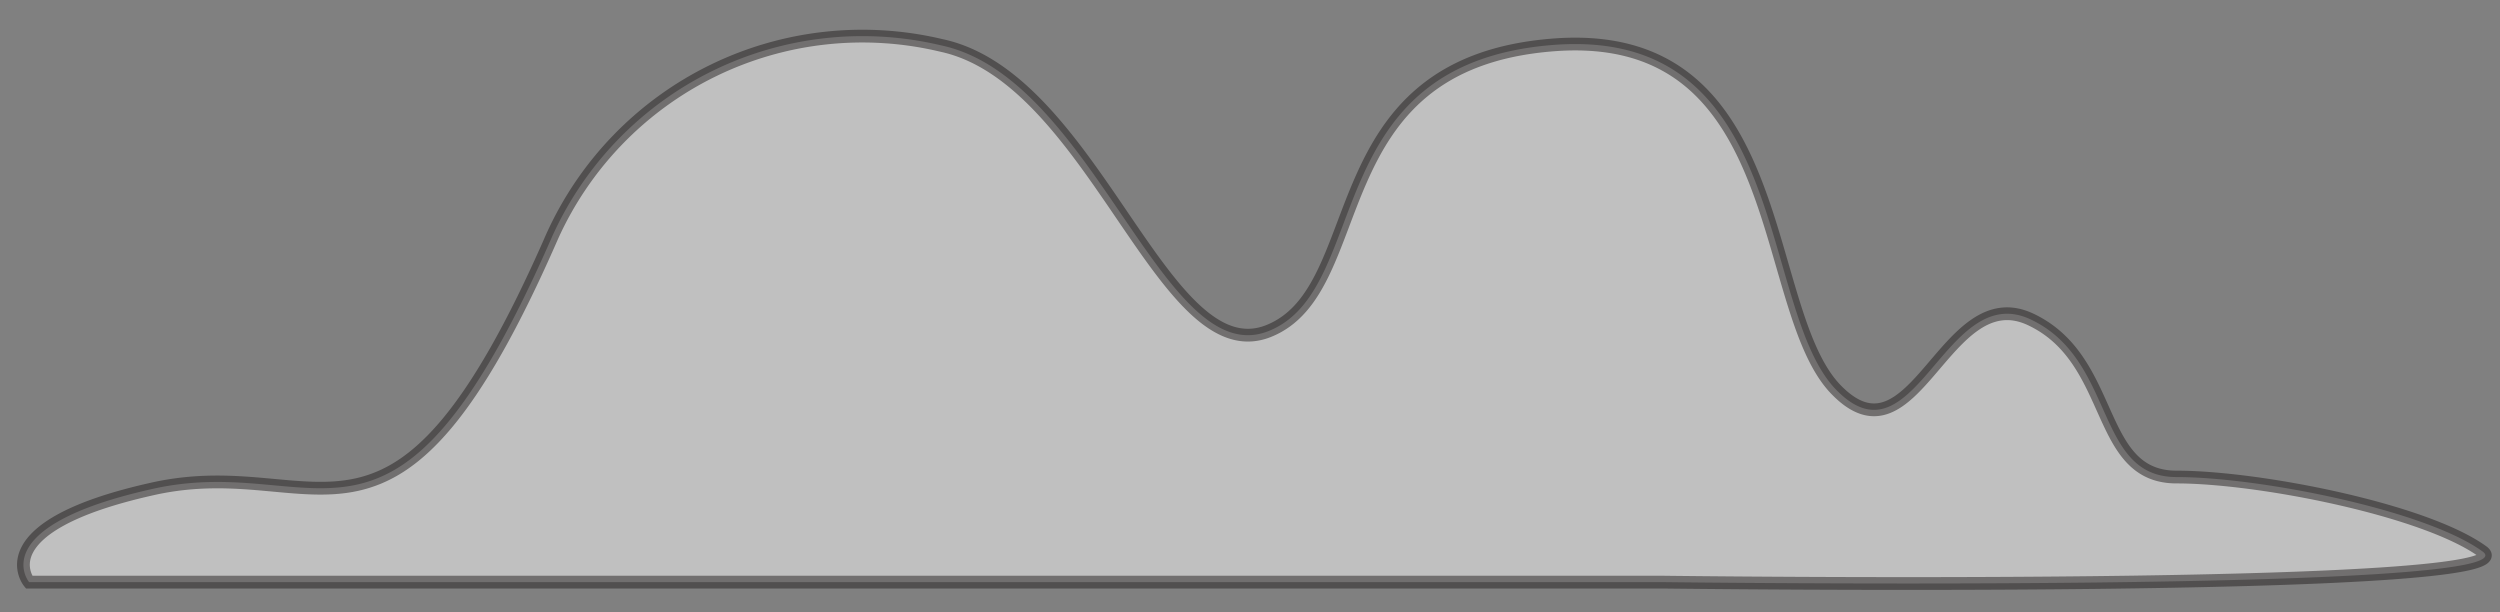 <svg xmlns="http://www.w3.org/2000/svg" viewBox="0 0 49 12"><rect x="0" y="0" width="49" height="12" fill="#808080" stroke="none"/><defs><style>.cls-1{fill:#fff;opacity:0.5;}.cls-1,.cls-2{stroke:#221f1f;stroke-miterlimit:10;stroke-width:0.25px;}.cls-2{fill:#ebebeb;}</style></defs><title>contactphoto3</title><g id="Layer_1" data-name="Layer 1"><path class="cls-1" d="M32.62,11.41H.57S-.33,10.32,3,9.58s4.71,2.17,7.82-4.94A6.67,6.67,0,0,1,18.45.89c3,.64,4.34,6.42,6.41,5.6s.92-5.25,5.59-5.61,4,5.18,5.54,6.76,2.13-2.17,3.81-1.38,1.25,3.09,2.86,3.09,4.87.64,6,1.46S32.62,11.41,32.62,11.41Z"/><path class="cls-2" d="M-260.33,163.65c-5.58,0-9.12-6.33-6.43-11.52,9.55-18.43,33.27-52.42,78.18-51.85,24.33.31,40.9-72.53,69.14-84.2C-31-20.48-35,124.85-10.64,128.41c23,3.35,56.79-22.45,78.94,26.33,1.87,4.13-.92,8.91-5.25,8.91Z"/></g></svg>